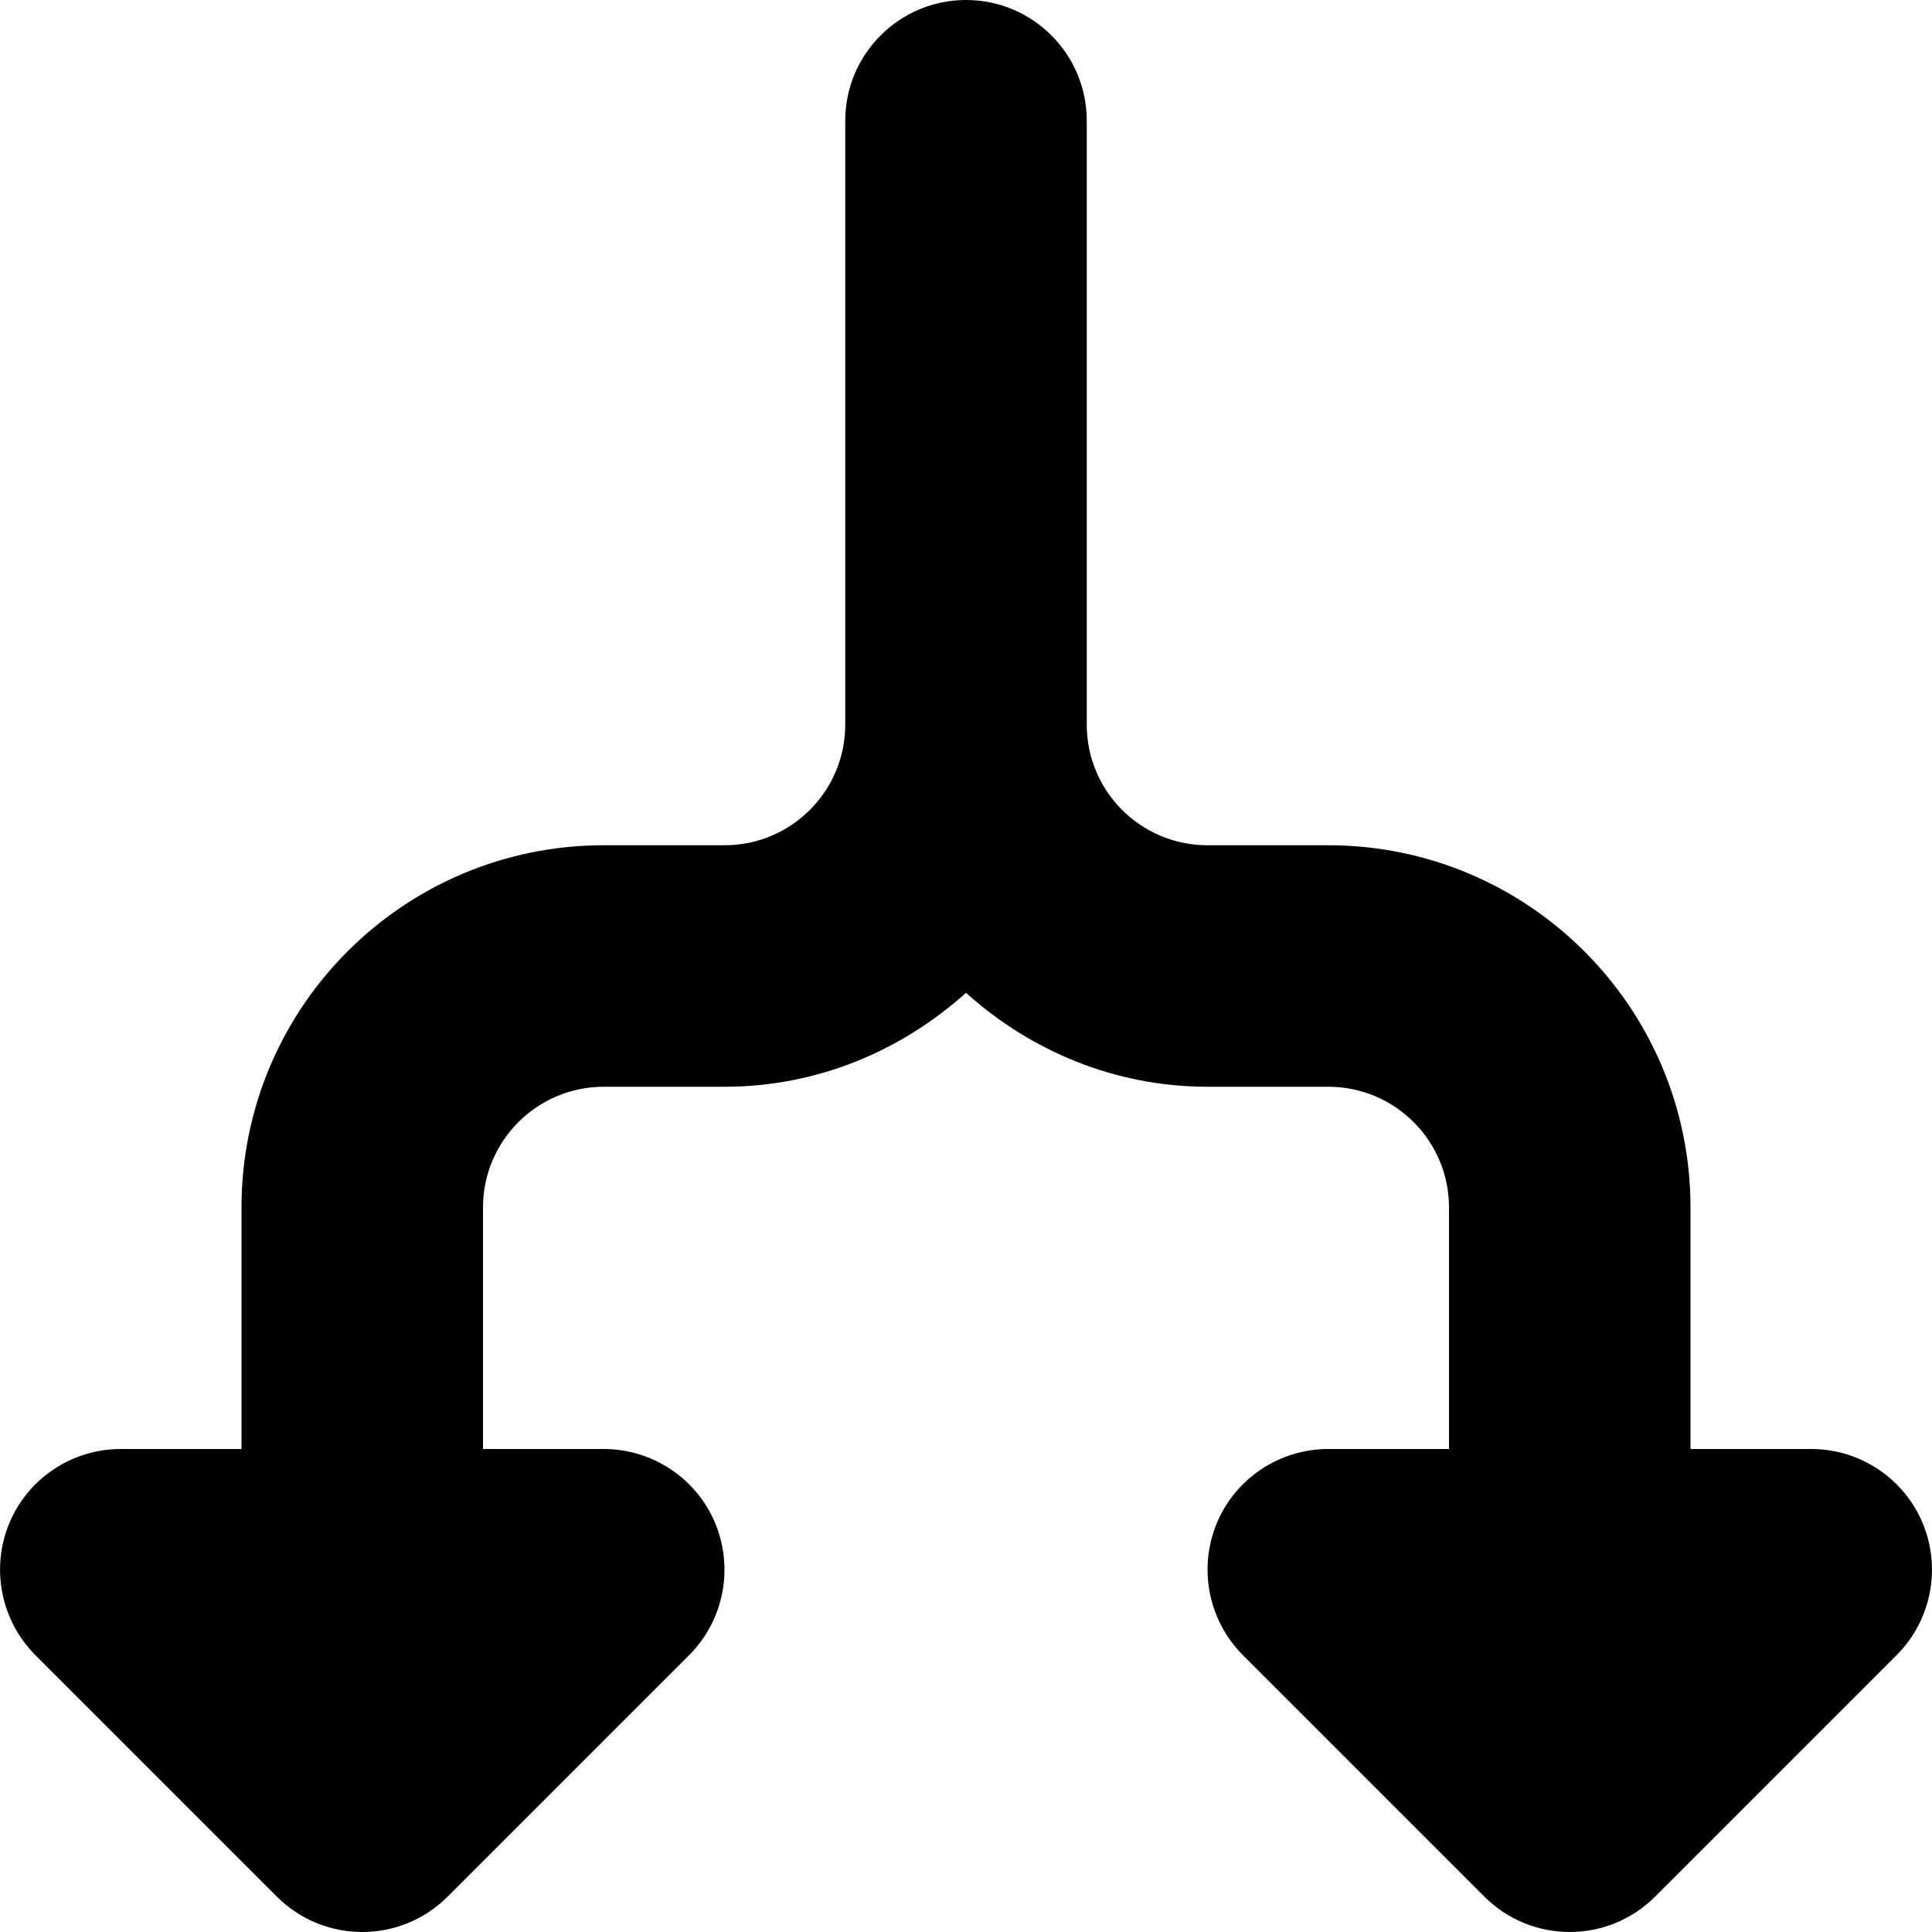 <?xml version="1.0" encoding="utf-8"?> <!-- Generator: IcoMoon.io --> <!DOCTYPE svg PUBLIC "-//W3C//DTD SVG 1.1//EN" "http://www.w3.org/Graphics/SVG/1.1/DTD/svg11.dtd"> <svg version="1.1" id="Layer_1" xmlns="http://www.w3.org/2000/svg" xmlns:xlink="http://www.w3.org/1999/xlink" x="0px" y="0px" width="48px" height="48px" viewBox="0 0 48 48" enable-background="new 0 0 16 16" xml:space="preserve" fill="#000000"> <path d="M 47.772,37.851C 47.31,36.732, 46.212,36.00, 45.00,36.00l-3.00,0.00 l0.00,-6.00 c0.00-4.971-4.032-9.00-9.00-9.00l-3.00,0.00 C 28.341,21.00, 27.00,19.659, 27.00,18.00L27.00,3.00 c0.00-1.656-1.341-3.00-3.00-3.00C 22.344,0.00, 21.00,1.344, 21.00,3.00l0.00,15.00 c0.00,1.659-1.344,3.00-3.00,3.00L15.00,21.00 c-4.971,0.00-9.00,4.029-9.00,9.00l0.00,6.00 L3.00,36.00 c-1.212,0.00-2.31,0.732-2.772,1.851c-0.462,1.122-0.204,2.412, 0.651,3.27l 6.00,6.00C 7.464,47.706, 8.232,48.00, 9.00,48.00 s 1.536-0.294, 2.121-0.879l 6.00-6.00c 0.858-0.858, 1.113-2.148, 0.651-3.27C 17.31,36.732, 16.212,36.00, 15.00,36.00L12.00,36.00 l0.00,-6.00 c0.00-1.656, 1.344-3.00, 3.00-3.00l3.00,0.00 c 2.316,0.00, 4.404-0.90, 6.00-2.334C 25.593,26.10, 27.687,27.00, 30.00,27.00l3.00,0.00 c 1.659,0.00, 3.00,1.344, 3.00,3.00l0.00,6.00 l-3.00,0.00 c-1.212,0.00-2.31,0.732-2.772,1.851 c-0.462,1.122-0.204,2.412, 0.651,3.27l 6.00,6.00C 37.464,47.706, 38.232,48.00, 39.00,48.00s 1.536-0.294, 2.121-0.879l 6.00-6.00 C 47.979,40.263, 48.234,38.973, 47.772,37.851z" ></path></svg>